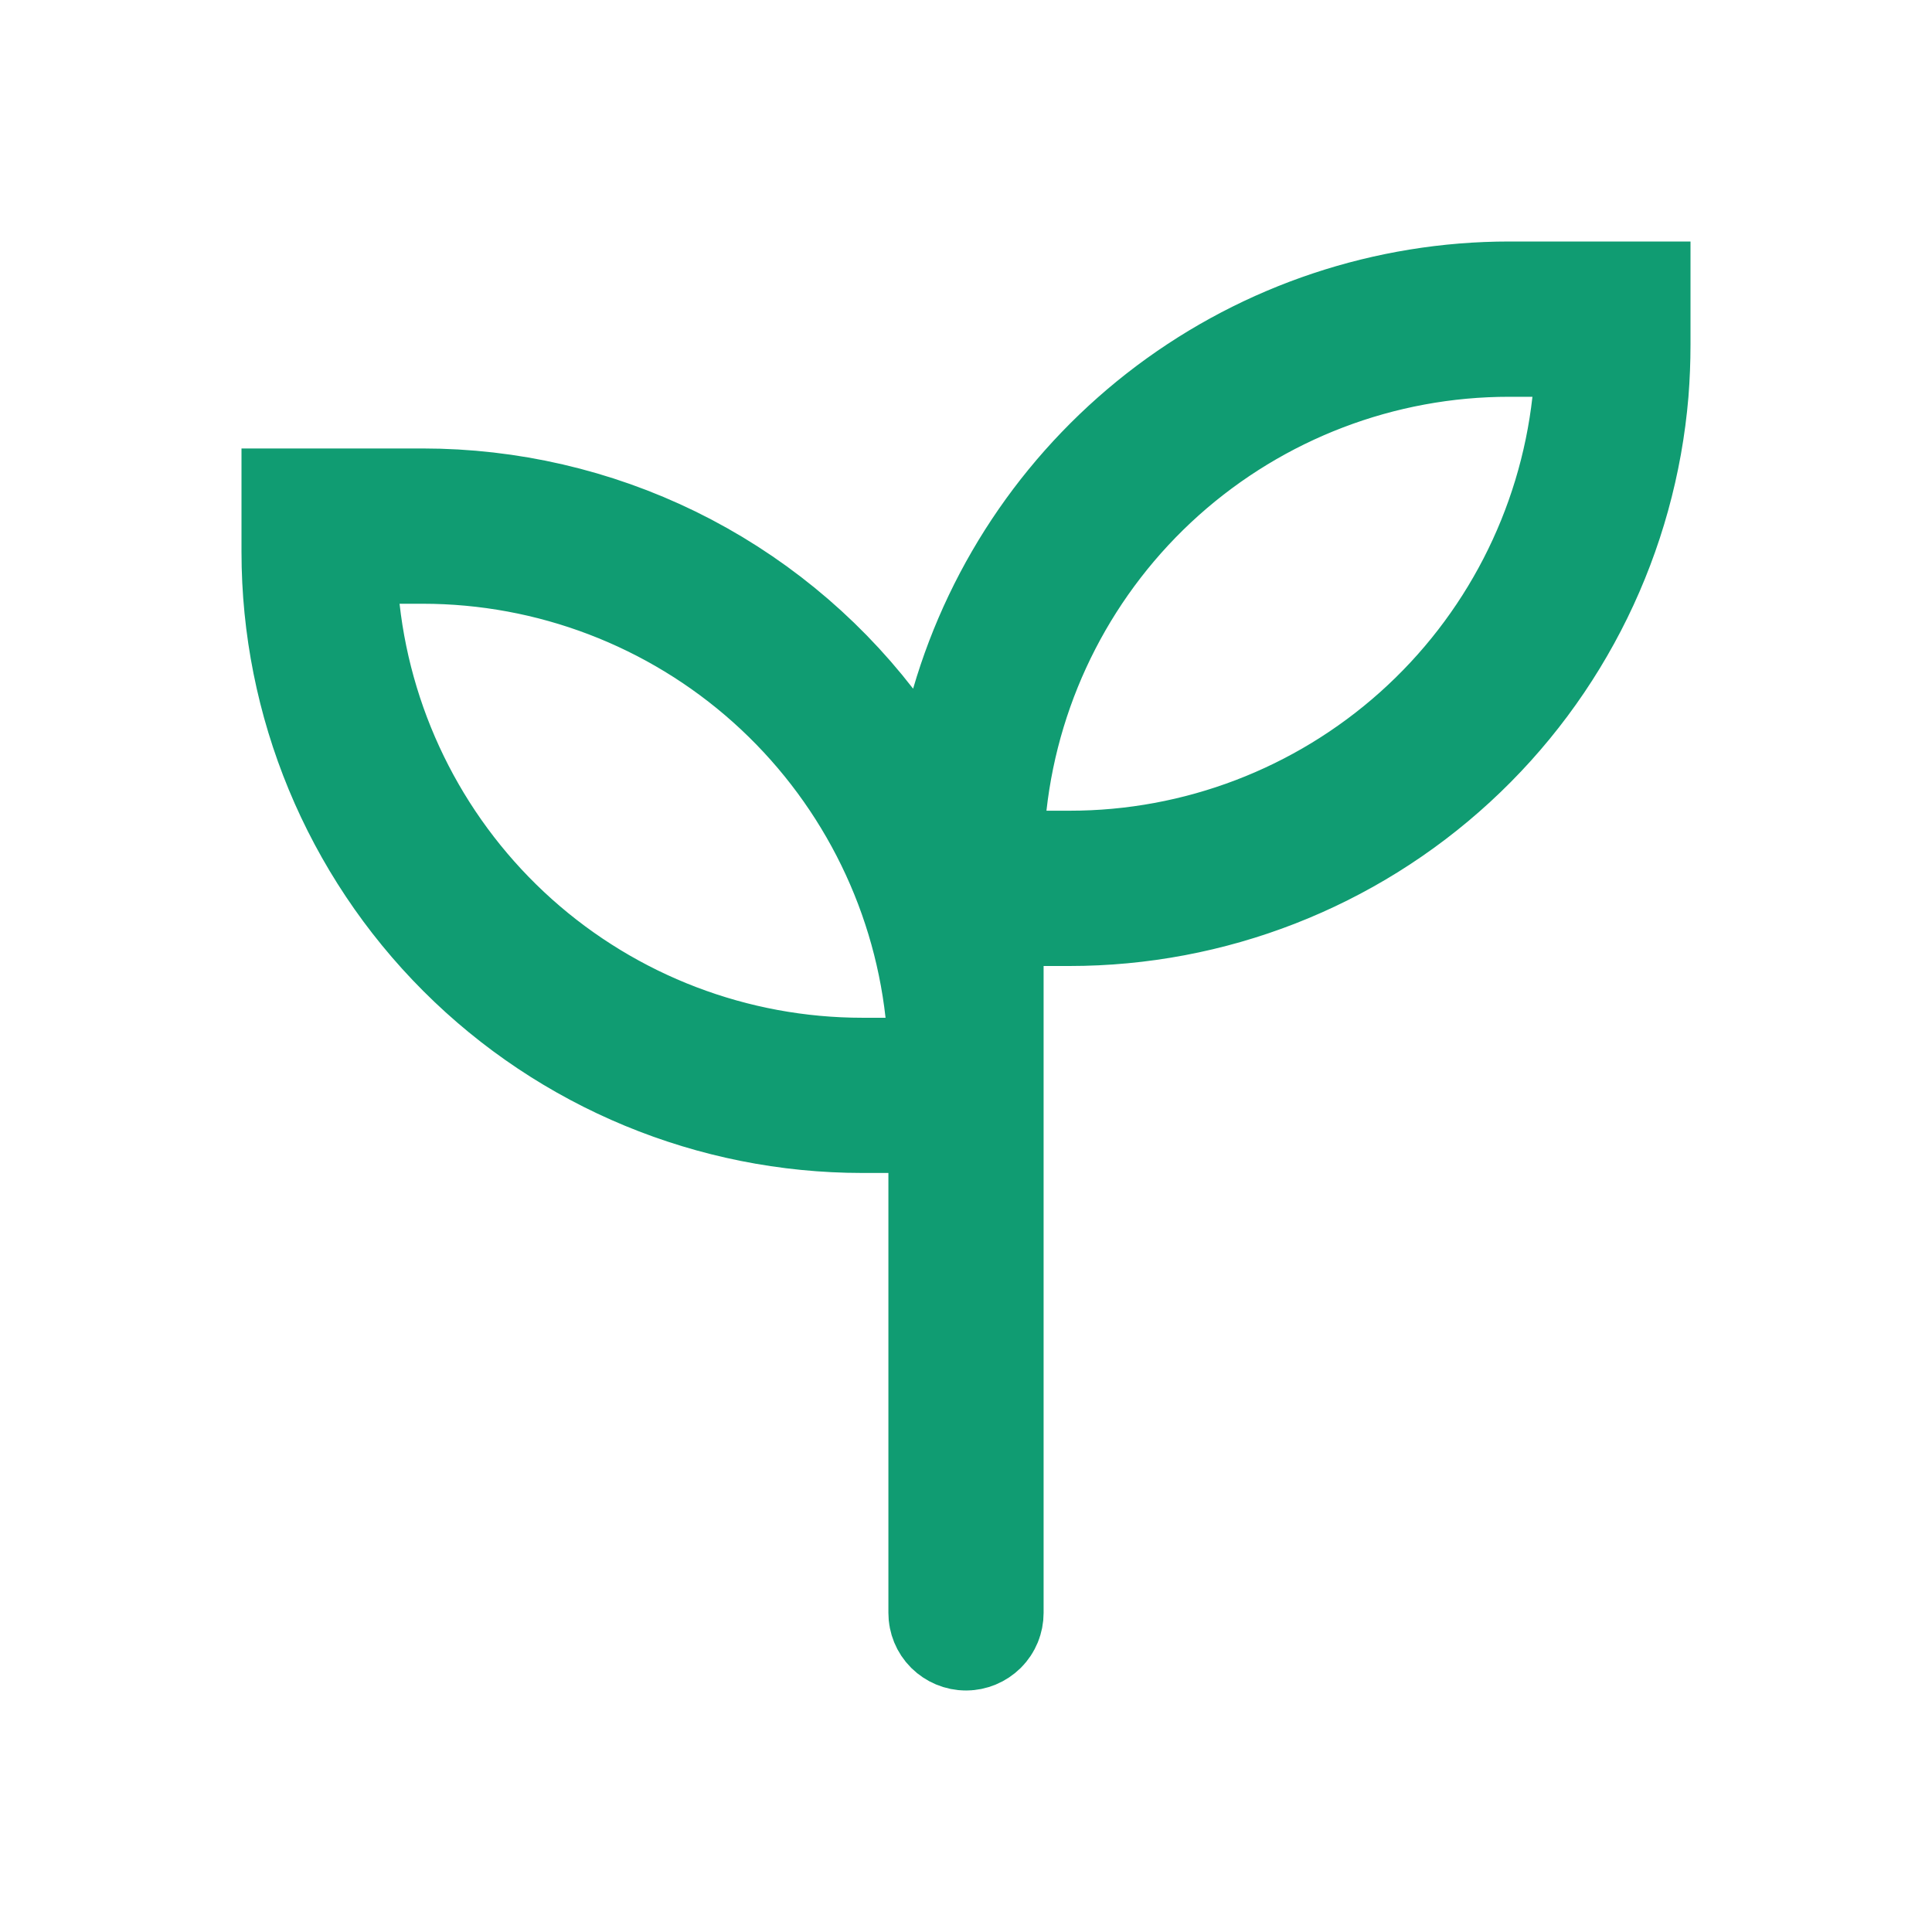 <svg width="24" height="24" viewBox="0 0 24 24" fill="none" xmlns="http://www.w3.org/2000/svg">
<path d="M3.75 6.321L5.25 6.321L5.251 6.321C6.312 6.321 7.36 6.563 8.313 7.029C9.266 7.496 10.1 8.175 10.75 9.014L11.651 10.175L12.063 8.765C12.485 7.318 13.366 6.047 14.571 5.143C15.777 4.239 17.243 3.75 18.75 3.75C18.75 3.75 18.75 3.75 18.75 3.75H20.25V4.285C20.25 4.48 20.242 4.674 20.227 4.868C20.081 6.608 19.287 8.23 18.001 9.412C16.716 10.594 15.033 11.25 13.286 11.25H13.286H12.964H12.214V12V20.036C12.214 20.093 12.192 20.147 12.152 20.187C12.111 20.227 12.057 20.25 12 20.25C11.943 20.25 11.889 20.227 11.848 20.187C11.808 20.147 11.786 20.093 11.786 20.036V14.571V13.821H11.036H10.714C8.867 13.821 7.096 13.088 5.79 11.782C4.484 10.476 3.75 8.704 3.75 6.857V6.321ZM12.254 9.988L12.161 10.821H12.999H13.286C13.286 10.821 13.286 10.821 13.286 10.821C14.893 10.822 16.445 10.229 17.643 9.158C18.842 8.086 19.603 6.61 19.782 5.012L19.875 4.179H19.037H18.75C18.75 4.179 18.75 4.179 18.75 4.179C17.142 4.178 15.591 4.771 14.392 5.842C13.194 6.914 12.432 8.39 12.254 9.988ZM9.608 8.414C8.409 7.342 6.858 6.75 5.25 6.75C5.25 6.75 5.25 6.75 5.25 6.75H4.963H4.125L4.218 7.583C4.397 9.181 5.158 10.657 6.356 11.729C7.555 12.801 9.106 13.393 10.714 13.393C10.714 13.393 10.714 13.393 10.714 13.393H11.001H11.839L11.746 12.559C11.568 10.962 10.806 9.486 9.608 8.414Z" fill="#109C72" stroke="#109C72" stroke-width="1.5"/>
</svg>
